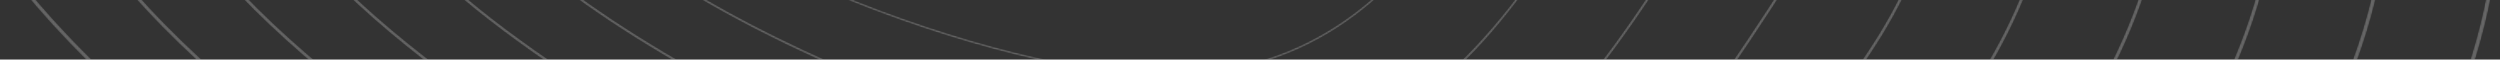<svg width="1469" height="35" viewBox="0 0 1469 35" fill="none" xmlns="http://www.w3.org/2000/svg">
<rect x="0" y="0" width="1469" height="35" fill="#333333" stroke="none"/>
<mask id="mask0_2395_5395" style="mask-type:alpha" maskUnits="userSpaceOnUse" x="-163" y="-510" width="1632" height="1047">
<path d="M57.047 156.485C38.888 142.348 21.695 128.295 5.567 114.394C-83.001 38.057 -137.133 -31.03 -155.327 -90.948C-173.942 -152.25 -154.073 -202.467 -96.269 -240.201C79.223 -354.765 206.556 -411.305 290.813 -448.719C328.737 -465.559 358.691 -478.859 379.368 -491.556L380.049 -490.479L379.368 -491.556C413.766 -512.679 491.324 -515.902 581.772 -499.966C679.109 -482.817 769.858 -447.665 830.753 -403.525C914.743 -342.643 1022.18 -296.668 1097.53 -268.82C1185.29 -236.382 1281.64 -209.501 1355.27 -196.913C1402.81 -188.788 1437.35 -162.877 1455.17 -121.98C1486.03 -51.166 1462.87 55.304 1394.73 155.882C1362.44 203.555 1329.04 252.85 1294 298.233C1255.26 348.408 1218.59 388.238 1181.91 419.999C1138.11 457.927 1093.15 485.662 1044.45 504.791C990.08 526.151 932.287 536.401 867.771 536.125C757.58 535.655 524.371 445.82 300.651 317.662C209.136 265.237 126.109 210.254 57.047 156.485ZM1416.47 -168.425C1399.68 -181.498 1378.96 -190.288 1354.83 -194.413C1281.05 -207.026 1184.52 -233.953 1096.62 -266.444C1021.13 -294.348 913.453 -340.427 829.225 -401.481C768.637 -445.398 678.279 -480.385 581.318 -497.467C491.472 -513.297 414.611 -510.206 380.731 -489.402C359.908 -476.615 329.884 -463.284 291.873 -446.405C207.691 -409.024 80.474 -352.535 -94.844 -238.085C-151.592 -201.041 -171.109 -151.781 -152.859 -91.674C-134.805 -32.221 -80.932 36.468 7.265 112.485C84.609 179.148 186.51 249.339 301.948 315.469C525.316 443.426 757.997 533.119 867.783 533.587C931.963 533.861 989.438 523.67 1043.49 502.434C1091.91 483.414 1136.63 455.825 1180.21 418.092C1261.96 347.303 1328.37 249.274 1392.59 154.473C1460.25 54.601 1483.32 -50.945 1452.8 -120.98C1444.38 -140.314 1432.13 -156.233 1416.47 -168.425Z" fill="url(#paint0_linear_2395_5395)"/>
</mask>
<g mask="url(#mask0_2395_5395)">
<path d="M57.047 156.485C38.888 142.348 21.695 128.295 5.567 114.394C-83.001 38.057 -137.133 -31.03 -155.327 -90.948C-173.942 -152.25 -154.073 -202.467 -96.269 -240.201C79.223 -354.765 206.556 -411.305 290.813 -448.719C328.737 -465.559 358.691 -478.859 379.368 -491.556L380.049 -490.479L379.368 -491.556C413.766 -512.679 491.324 -515.902 581.772 -499.966C679.109 -482.817 769.858 -447.665 830.753 -403.525C914.743 -342.643 1022.18 -296.668 1097.53 -268.82C1185.29 -236.382 1281.64 -209.501 1355.27 -196.913C1402.81 -188.788 1437.35 -162.877 1455.17 -121.98C1486.03 -51.166 1462.87 55.304 1394.73 155.882C1362.44 203.555 1329.04 252.85 1294 298.233C1255.26 348.408 1218.59 388.238 1181.91 419.999C1138.11 457.927 1093.15 485.662 1044.45 504.791C990.08 526.151 932.287 536.401 867.771 536.125C757.58 535.655 524.371 445.82 300.651 317.662C209.136 265.237 126.109 210.254 57.047 156.485ZM1416.47 -168.425C1399.68 -181.498 1378.96 -190.288 1354.83 -194.413C1281.05 -207.026 1184.52 -233.953 1096.62 -266.444C1021.13 -294.348 913.453 -340.427 829.225 -401.481C768.637 -445.398 678.279 -480.385 581.318 -497.467C491.472 -513.297 414.611 -510.206 380.731 -489.402C359.908 -476.615 329.884 -463.284 291.873 -446.405C207.691 -409.024 80.474 -352.535 -94.844 -238.085C-151.592 -201.041 -171.109 -151.781 -152.859 -91.674C-134.805 -32.221 -80.932 36.468 7.265 112.485C84.609 179.148 186.51 249.339 301.948 315.469C525.316 443.426 757.997 533.119 867.783 533.587C931.963 533.861 989.438 523.67 1043.49 502.434C1091.91 483.414 1136.63 455.825 1180.21 418.092C1261.96 347.303 1328.37 249.274 1392.59 154.473C1460.25 54.601 1483.32 -50.945 1452.8 -120.98C1444.38 -140.314 1432.13 -156.233 1416.47 -168.425Z" fill="white" fill-opacity="0.25"/>
</g>
<mask id="mask1_2395_5395" style="mask-type:alpha" maskUnits="userSpaceOnUse" x="-101" y="-485" width="1505" height="967">
<path d="M95.204 131.725C80.844 120.545 67.163 109.427 54.216 98.409C-27.441 28.913 -77.473 -33.992 -94.488 -88.564C-111.692 -143.736 -94.332 -189.011 -42.891 -223.132C111.711 -327.319 230.918 -383.524 309.799 -420.715C346.829 -438.174 376.078 -451.964 396.903 -464.908C430.574 -485.809 503.609 -490.202 587.509 -476.372C677.345 -461.564 762.228 -429.421 820.394 -388.187C898.16 -332.391 996.723 -289.568 1065.71 -263.467C1146.76 -232.805 1232.45 -207.816 1300.81 -194.91C1343.94 -186.757 1375.24 -162.464 1391.32 -124.659C1419.24 -59.029 1397.9 38.912 1335.63 130.944L1335.63 130.943C1276.96 217.829 1216.29 307.677 1139.62 373.897C1099.24 408.777 1057.77 434.336 1012.87 452.036C962.769 471.78 909.558 481.37 850.197 481.354C748.285 481.657 532.835 400.289 326.265 283.483C239.104 234.198 160.22 182.344 95.204 131.725ZM1354.83 -168.924C1339.87 -180.57 1321.57 -188.558 1300.35 -192.57C1231.86 -205.502 1146.02 -230.532 1064.85 -261.243C995.718 -287.395 896.947 -330.313 818.973 -386.258C761.104 -427.281 676.59 -459.272 587.109 -474.023C503.772 -487.76 431.384 -483.496 398.195 -462.894C377.252 -449.876 347.947 -436.059 310.846 -418.567C232.031 -381.406 112.926 -325.25 -41.531 -221.16C-91.99 -187.69 -109.027 -143.316 -92.174 -89.264C-75.293 -35.128 -25.508 27.408 55.801 96.606C127.248 157.416 221.192 221.321 327.469 281.416C533.708 398.034 748.659 479.272 850.192 478.971C909.244 478.986 962.159 469.451 1011.97 449.823C1056.61 432.226 1097.85 406.805 1138.02 372.105C1214.45 306.092 1275.03 216.381 1333.61 129.623V129.622C1395.44 38.246 1416.7 -58.837 1389.09 -123.738C1381.24 -142.189 1369.68 -157.361 1354.83 -168.924Z" fill="url(#paint1_linear_2395_5395)"/>
</mask>
<g mask="url(#mask1_2395_5395)">
<path d="M95.204 131.725C80.843 120.545 67.163 109.427 54.216 98.409C-27.441 28.913 -77.473 -33.992 -94.488 -88.564C-111.692 -143.736 -94.332 -189.011 -42.891 -223.132C111.711 -327.319 230.918 -383.524 309.799 -420.715C346.829 -438.174 376.077 -451.964 396.903 -464.908C430.574 -485.809 503.609 -490.202 587.509 -476.372C677.345 -461.564 762.228 -429.421 820.394 -388.187C898.16 -332.391 996.723 -289.568 1065.71 -263.467C1146.76 -232.805 1232.45 -207.816 1300.81 -194.91C1343.94 -186.757 1375.24 -162.464 1391.32 -124.659C1419.24 -59.029 1397.9 38.912 1335.63 130.944L1335.63 130.943C1276.96 217.829 1216.29 307.677 1139.62 373.897C1099.24 408.777 1057.77 434.336 1012.87 452.036C962.769 471.78 909.558 481.37 850.197 481.354C748.285 481.657 532.835 400.289 326.265 283.483C239.104 234.198 160.22 182.344 95.204 131.725ZM1354.83 -168.924C1339.87 -180.57 1321.57 -188.558 1300.35 -192.57C1231.86 -205.502 1146.02 -230.532 1064.85 -261.243C995.718 -287.395 896.947 -330.313 818.973 -386.258C761.104 -427.281 676.59 -459.272 587.109 -474.023C503.772 -487.76 431.384 -483.496 398.195 -462.894C377.251 -449.876 347.946 -436.059 310.846 -418.567C232.031 -381.406 112.926 -325.25 -41.531 -221.16C-91.991 -187.69 -109.027 -143.316 -92.174 -89.264C-75.293 -35.128 -25.508 27.408 55.8 96.606C127.247 157.416 221.192 221.321 327.469 281.416C533.708 398.034 748.659 479.272 850.192 478.971C909.244 478.986 962.159 469.451 1011.97 449.823C1056.61 432.226 1097.85 406.805 1138.02 372.105C1214.45 306.092 1275.03 216.381 1333.61 129.623V129.622C1395.44 38.246 1416.7 -58.837 1389.09 -123.738C1381.24 -142.189 1369.68 -157.361 1354.83 -168.924Z" fill="white" fill-opacity="0.25"/>
</g>
<mask id="mask2_2395_5395" style="mask-type:alpha" maskUnits="userSpaceOnUse" x="-40" y="-459" width="1379" height="886">
<path d="M133.417 107.125C122.78 98.844 112.578 90.612 102.815 82.429C28.067 19.774 -17.863 -36.953 -33.699 -86.177C-49.476 -135.221 -34.613 -175.556 10.479 -206.062C145.188 -300.54 252.171 -354.217 330.287 -393.409C365.737 -411.196 393.736 -425.244 414.434 -438.263C447.889 -459.261 514.731 -464.688 593.237 -452.781C675.59 -440.29 754.606 -411.156 810.027 -372.851C939.691 -280.94 1141.99 -214.884 1246.33 -192.908C1285.07 -184.728 1313.13 -162.048 1327.48 -127.316C1352.44 -66.87 1332.91 22.534 1276.51 106.008C1225.95 181.181 1168.64 266.387 1097.32 327.797C1060.36 359.628 1022.39 383.012 981.272 399.281C935.448 417.411 886.821 426.342 832.611 426.585C785.627 427.12 713.708 409.873 624.636 376.709C539.072 344.85 442.191 299.606 351.836 249.308C269.049 203.223 194.319 154.539 133.417 107.125ZM1293.16 -169.484C1280.05 -179.692 1264.17 -186.861 1245.86 -190.727C1141.33 -212.744 938.651 -278.93 808.714 -371.033C753.581 -409.14 674.912 -438.135 592.891 -450.576C514.914 -462.404 448.656 -457.098 415.65 -436.383C394.863 -423.306 366.819 -409.235 331.315 -391.422C253.262 -352.26 146.365 -298.626 11.776 -204.236C-32.413 -174.341 -46.981 -134.849 -31.54 -86.851C-15.835 -38.031 29.862 18.35 104.282 80.73C169.84 135.676 255.827 193.302 352.949 247.365C443.206 297.609 539.977 342.802 625.436 374.621C714.247 407.688 785.88 424.885 832.592 424.353C886.518 424.11 934.872 415.232 980.426 397.21C1021.31 381.036 1059.06 357.781 1095.83 326.116C1166.92 264.904 1224.14 179.83 1274.62 104.773L1274.62 104.772C1330.62 21.904 1350.06 -66.706 1325.38 -126.476C1318.1 -144.084 1307.23 -158.533 1293.16 -169.484Z" fill="url(#paint2_linear_2395_5395)"/>
</mask>
<g mask="url(#mask2_2395_5395)">
<path d="M133.419 107.125C122.782 98.844 112.58 90.612 102.817 82.429C28.069 19.774 -17.861 -36.953 -33.697 -86.177C-49.474 -135.221 -34.611 -175.556 10.481 -206.062C145.19 -300.54 252.173 -354.217 330.289 -393.409C365.739 -411.196 393.738 -425.244 414.435 -438.263C447.891 -459.261 514.733 -464.688 593.239 -452.781C675.592 -440.29 754.608 -411.156 810.029 -372.851C939.693 -280.94 1141.99 -214.884 1246.33 -192.908C1285.07 -184.728 1313.13 -162.048 1327.48 -127.316C1352.44 -66.87 1332.91 22.534 1276.51 106.008C1225.95 181.181 1168.64 266.387 1097.33 327.797C1060.36 359.628 1022.4 383.012 981.274 399.281C935.45 417.411 886.823 426.342 832.613 426.585C785.629 427.12 713.71 409.873 624.638 376.709C539.074 344.85 442.193 299.606 351.838 249.308C269.051 203.223 194.321 154.539 133.419 107.125ZM1293.16 -169.484C1280.05 -179.692 1264.18 -186.861 1245.86 -190.727C1141.33 -212.744 938.653 -278.93 808.716 -371.033C753.583 -409.14 674.914 -438.135 592.893 -450.576C514.916 -462.404 448.658 -457.098 415.652 -436.383C394.864 -423.306 366.821 -409.235 331.317 -391.422C253.264 -352.26 146.367 -298.626 11.778 -204.236C-32.411 -174.341 -46.979 -134.849 -31.538 -86.851C-15.833 -38.031 29.864 18.35 104.284 80.73C169.842 135.676 255.829 193.302 352.951 247.365C443.208 297.609 539.979 342.802 625.438 374.621C714.249 407.688 785.882 424.885 832.594 424.353C886.52 424.11 934.874 415.232 980.428 397.21C1021.31 381.036 1059.06 357.781 1095.83 326.116C1166.92 264.904 1224.14 179.83 1274.62 104.773L1274.63 104.772C1330.62 21.904 1350.06 -66.706 1325.38 -126.476C1318.11 -144.084 1307.23 -158.533 1293.16 -169.484Z" fill="white" fill-opacity="0.25"/>
</g>
<mask id="mask3_2395_5395" style="mask-type:alpha" maskUnits="userSpaceOnUse" x="21" y="-434" width="1252" height="806">
<path d="M171.716 82.727C164.716 77.278 157.935 71.855 151.368 66.451C83.526 10.638 41.699 -39.909 27.045 -83.786C12.712 -126.707 25.096 -162.105 63.858 -188.994C179.89 -274.677 280.051 -328.28 353.186 -367.418C384.699 -384.283 411.915 -398.849 431.974 -411.619C464.724 -432.406 527.155 -438.974 598.976 -429.189C673.869 -418.986 747.019 -392.862 799.669 -357.515C851.328 -321.427 921.317 -285.208 1002.09 -252.762C1066.92 -226.719 1136.09 -204.172 1191.87 -190.904C1226.23 -182.705 1251.06 -161.626 1263.66 -129.947C1285.64 -74.684 1267.92 6.173 1217.41 81.068C1164.65 159.882 1116.01 229.381 1055.04 281.693C1021.49 310.478 987.028 331.684 949.689 346.523C908.14 363.036 864.094 371.309 815.039 371.812C771.937 372.732 706.284 357.697 625.19 328.33C547.611 300.234 459.602 260.035 377.376 215.137C298.967 172.323 228.423 126.877 171.716 82.727ZM1231.49 -170.128C1220.24 -178.884 1206.79 -185.206 1191.37 -188.887C1135.5 -202.178 1066.21 -224.759 1001.29 -250.839C920.373 -283.344 850.238 -319.642 798.464 -355.81C746.089 -390.972 673.267 -416.972 598.685 -427.132C527.349 -436.851 465.454 -430.399 433.116 -409.874C412.991 -397.062 385.742 -382.479 354.191 -365.594C281.114 -326.485 181.03 -272.924 65.097 -187.315C27.158 -160.995 15.038 -126.387 29.047 -84.435C43.576 -40.933 85.184 9.296 152.718 64.856C212.394 113.943 290.426 165.284 378.396 213.32C460.53 258.169 548.434 298.321 625.917 326.38C706.764 355.659 772.15 370.651 815.003 369.735C863.803 369.234 907.596 361.012 948.898 344.598C986.016 329.845 1020.28 308.757 1053.65 280.127C1114.42 227.987 1162.97 158.61 1215.65 79.922L1215.65 79.92C1265.79 5.579 1283.43 -74.547 1261.69 -129.19C1255.01 -146.002 1244.8 -159.767 1231.49 -170.128Z" fill="url(#paint3_linear_2395_5395)"/>
</mask>
<g mask="url(#mask3_2395_5395)">
<path d="M171.716 82.727C164.716 77.278 157.935 71.855 151.368 66.451C83.526 10.638 41.699 -39.909 27.045 -83.786C12.712 -126.707 25.096 -162.105 63.858 -188.994C179.89 -274.677 280.051 -328.28 353.186 -367.418C384.699 -384.283 411.915 -398.849 431.974 -411.619C464.724 -432.406 527.155 -438.974 598.976 -429.189C673.869 -418.986 747.019 -392.862 799.669 -357.515C851.328 -321.427 921.317 -285.208 1002.09 -252.762C1066.92 -226.719 1136.09 -204.172 1191.87 -190.904C1226.23 -182.705 1251.06 -161.626 1263.66 -129.947C1285.64 -74.684 1267.92 6.173 1217.41 81.068C1164.65 159.882 1116.01 229.381 1055.04 281.693C1021.49 310.478 987.028 331.684 949.689 346.523C908.14 363.036 864.094 371.309 815.039 371.812C771.937 372.732 706.284 357.697 625.19 328.33C547.611 300.234 459.602 260.035 377.376 215.137C298.967 172.323 228.423 126.877 171.716 82.727ZM1231.49 -170.128C1220.24 -178.884 1206.79 -185.206 1191.37 -188.887C1135.5 -202.178 1066.21 -224.759 1001.29 -250.839C920.373 -283.344 850.238 -319.642 798.464 -355.81C746.089 -390.972 673.267 -416.972 598.685 -427.132C527.349 -436.851 465.454 -430.399 433.116 -409.874C412.991 -397.062 385.742 -382.479 354.191 -365.594C281.114 -326.485 181.03 -272.924 65.097 -187.315C27.158 -160.995 15.038 -126.387 29.047 -84.435C43.576 -40.933 85.184 9.296 152.718 64.856C212.394 113.943 290.426 165.284 378.396 213.32C460.53 258.169 548.434 298.321 625.917 326.38C706.764 355.659 772.15 370.651 815.003 369.735C863.803 369.234 907.596 361.012 948.898 344.598C986.016 329.845 1020.28 308.757 1053.65 280.127C1114.42 227.987 1162.97 158.61 1215.65 79.922L1215.65 79.92C1265.79 5.579 1283.43 -74.547 1261.69 -129.19C1255.01 -146.002 1244.8 -159.767 1231.49 -170.128Z" fill="white" fill-opacity="0.25"/>
</g>
<mask id="mask4_2395_5395" style="mask-type:alpha" maskUnits="userSpaceOnUse" x="82" y="-409" width="1126" height="727">
<path d="M210.101 58.604C206.618 55.893 203.198 53.188 199.841 50.489C138.904 1.517 101.176 -42.848 87.706 -81.377C74.836 -118.186 84.769 -148.65 117.228 -171.922C215.989 -250.085 310.72 -304.262 379.891 -343.821C407.32 -359.508 431.008 -373.055 449.507 -384.975C482.054 -405.868 538.622 -413.384 604.707 -405.597C672.176 -397.646 739.46 -374.53 789.306 -342.176C886.198 -275.684 1037.66 -216.115 1137.4 -188.899C1167.41 -180.675 1189.01 -161.183 1199.86 -132.529C1218.83 -82.451 1202.91 -10.158 1158.3 56.133L1158.3 56.128C1113.49 123.463 1068.63 187.857 1012.74 235.592C982.613 261.328 951.655 280.357 918.1 293.768C880.825 308.665 841.363 316.278 797.459 317.042C758.227 318.349 698.833 305.527 625.709 279.962C556.101 255.625 476.955 220.472 402.853 180.981C328.843 141.538 262.506 99.403 210.101 58.604ZM1169.79 -170.889C1160.43 -178.174 1149.4 -183.613 1136.88 -187.046C1036.99 -214.304 885.268 -273.978 788.21 -340.586C738.629 -372.766 671.652 -395.771 604.474 -403.688C538.839 -411.422 482.744 -404.014 450.575 -383.363C432.033 -371.419 408.325 -357.86 380.872 -342.159C311.756 -302.63 217.098 -248.495 118.415 -170.396C86.692 -147.65 76.994 -117.92 89.552 -82.002C102.903 -43.818 140.424 0.258 201.074 49C254.873 92.213 324.959 137.283 403.782 179.29C477.798 218.736 556.845 253.845 626.362 278.149C699.257 303.635 758.404 316.419 797.407 315.121C841.083 314.36 880.316 306.794 917.364 291.988C950.716 278.658 981.497 259.736 1011.46 234.14C1067.16 186.567 1111.93 122.293 1156.66 55.075L1156.67 55.071C1200.94 -10.717 1216.79 -82.343 1198.03 -131.857C1191.94 -147.948 1182.38 -161.089 1169.79 -170.889Z" fill="url(#paint4_linear_2395_5395)"/>
</mask>
<g mask="url(#mask4_2395_5395)">
<path d="M210.101 58.604C206.618 55.893 203.198 53.188 199.841 50.489C138.904 1.517 101.176 -42.848 87.706 -81.377C74.836 -118.186 84.769 -148.65 117.228 -171.922C215.989 -250.085 310.72 -304.262 379.891 -343.821C407.32 -359.508 431.008 -373.055 449.507 -384.975C482.054 -405.868 538.622 -413.384 604.707 -405.597C672.176 -397.646 739.46 -374.53 789.306 -342.176C886.198 -275.684 1037.66 -216.115 1137.4 -188.899C1167.41 -180.675 1189.01 -161.183 1199.86 -132.529C1218.83 -82.451 1202.91 -10.158 1158.3 56.133L1158.3 56.128C1113.49 123.463 1068.63 187.857 1012.74 235.592C982.613 261.328 951.655 280.357 918.1 293.768C880.825 308.665 841.363 316.278 797.459 317.042C758.227 318.349 698.833 305.527 625.709 279.962C556.101 255.625 476.955 220.472 402.853 180.981C328.843 141.538 262.506 99.403 210.101 58.604ZM1169.79 -170.889C1160.43 -178.174 1149.4 -183.613 1136.88 -187.046C1036.99 -214.304 885.268 -273.978 788.21 -340.586C738.629 -372.766 671.652 -395.771 604.474 -403.688C538.839 -411.422 482.744 -404.014 450.575 -383.363C432.033 -371.419 408.325 -357.86 380.872 -342.159C311.756 -302.63 217.098 -248.495 118.415 -170.396C86.692 -147.65 76.994 -117.92 89.552 -82.002C102.903 -43.818 140.424 0.258 201.074 49C254.873 92.213 324.959 137.283 403.782 179.29C477.798 218.736 556.845 253.845 626.362 278.149C699.257 303.635 758.404 316.419 797.407 315.121C841.083 314.36 880.316 306.794 917.364 291.988C950.716 278.658 981.497 259.736 1011.46 234.14C1067.16 186.567 1111.93 122.293 1156.66 55.075L1156.67 55.071C1200.94 -10.717 1216.79 -82.343 1198.03 -131.857C1191.94 -147.948 1182.38 -161.089 1169.79 -170.889Z" fill="white" fill-opacity="0.25"/>
</g>
<mask id="mask5_2395_5395" style="mask-type:alpha" maskUnits="userSpaceOnUse" x="143" y="-384" width="1000" height="647">
<path d="M248.602 34.854C248.473 34.754 248.347 34.656 248.217 34.554C194.18 -7.574 160.549 -45.759 148.257 -78.937C136.877 -109.652 144.394 -135.193 170.597 -154.849C253.469 -227.224 345.427 -283.405 412.571 -324.425C433.596 -337.269 451.755 -348.363 467.043 -358.329C498.93 -379.037 551.196 -387.665 610.436 -382.003C670.529 -376.26 731.947 -356.153 778.942 -326.838C821.145 -298.515 874.806 -269.995 938.46 -242.051C986.344 -221.032 1039 -200.926 1082.94 -186.89C1108.62 -178.64 1127 -160.712 1136.1 -135.042C1152.01 -90.151 1137.87 -26.451 1099.18 31.196C1061.91 87.631 1021.25 146.346 970.452 189.491C943.74 212.178 916.283 229.031 886.511 241.013C853.512 254.294 818.633 261.247 779.88 262.272C709.777 265.63 568.464 219.244 428.26 146.845C358.671 110.91 296.558 72.191 248.602 34.854ZM1108.06 -171.823C1100.63 -177.612 1092.03 -182.108 1082.38 -185.21C1038.39 -199.263 985.669 -219.393 937.729 -240.437C873.977 -268.423 820.221 -296.996 777.956 -325.361C731.216 -354.517 670.085 -374.527 610.263 -380.243C551.424 -385.867 499.583 -377.342 468.032 -356.853C452.724 -346.873 434.554 -335.774 413.517 -322.921C346.428 -281.934 254.548 -225.801 171.737 -153.483C146.181 -134.31 138.865 -109.447 149.944 -79.544C162.12 -46.677 195.559 -8.756 249.331 33.167C249.457 33.265 249.589 33.369 249.715 33.466C297.586 70.738 359.596 109.391 429.094 145.278C569.038 217.543 709.981 263.849 779.812 260.502C818.363 259.484 853.036 252.572 885.831 239.373C915.419 227.466 942.715 210.71 969.278 188.15C1019.9 145.156 1060.47 86.558 1097.68 30.224L1097.68 30.219C1136.06 -26.978 1150.13 -90.081 1134.4 -134.46C1128.92 -149.937 1119.98 -162.541 1108.06 -171.823Z" fill="url(#paint5_linear_2395_5395)"/>
</mask>
<g mask="url(#mask5_2395_5395)">
<path d="M248.604 34.854C248.475 34.754 248.349 34.656 248.219 34.554C194.181 -7.574 160.551 -45.759 148.258 -78.937C136.879 -109.652 144.396 -135.193 170.599 -154.849C253.471 -227.224 345.429 -283.405 412.572 -324.425C433.598 -337.269 451.757 -348.363 467.044 -358.329C498.932 -379.037 551.198 -387.665 610.438 -382.003C670.531 -376.26 731.949 -356.153 778.944 -326.838C821.146 -298.515 874.808 -269.995 938.462 -242.051C986.346 -221.032 1039 -200.926 1082.94 -186.89C1108.62 -178.64 1127 -160.712 1136.1 -135.042C1152.01 -90.151 1137.87 -26.451 1099.19 31.196C1061.91 87.631 1021.26 146.346 970.454 189.491C943.742 212.178 916.285 229.031 886.513 241.013C853.514 254.294 818.635 261.247 779.882 262.272C709.779 265.63 568.466 219.244 428.262 146.845C358.673 110.91 296.56 72.191 248.604 34.854ZM1108.06 -171.823C1100.63 -177.612 1092.03 -182.108 1082.38 -185.21C1038.39 -199.263 985.67 -219.393 937.731 -240.437C873.979 -268.423 820.223 -296.996 777.958 -325.361C731.218 -354.517 670.086 -374.527 610.265 -380.243C551.426 -385.867 499.585 -377.342 468.034 -356.853C452.726 -346.873 434.556 -335.774 413.519 -322.921C346.43 -281.934 254.549 -225.801 171.739 -153.483C146.183 -134.31 138.867 -109.447 149.946 -79.544C162.122 -46.677 195.561 -8.756 249.333 33.167C249.459 33.265 249.591 33.369 249.717 33.466C297.588 70.738 359.598 109.391 429.096 145.278C569.04 217.543 709.983 263.849 779.814 260.502C818.365 259.484 853.037 252.572 885.832 239.373C915.421 227.466 942.717 210.71 969.28 188.15C1019.9 145.156 1060.47 86.558 1097.68 30.224L1097.69 30.219C1136.06 -26.978 1150.13 -90.081 1134.4 -134.46C1128.92 -149.937 1119.99 -162.541 1108.06 -171.823Z" fill="white" fill-opacity="0.25"/>
</g>
<mask id="mask6_2395_5395" style="mask-type:alpha" maskUnits="userSpaceOnUse" x="203" y="-360" width="875" height="568">
<path d="M287.048 11.487C245.369 -20.961 219.019 -50.504 208.654 -76.429C198.801 -101.073 203.941 -121.7 223.936 -137.742C291.75 -206.662 385.838 -267.61 454.538 -312.112C465.318 -319.095 475.502 -325.692 484.59 -331.685C516.325 -352.535 563.057 -362.026 616.178 -358.41C669.741 -354.764 723.869 -338.105 768.591 -311.501C798.575 -291.949 883.862 -240.51 1028.49 -184.88C1049.88 -176.595 1065.07 -160.191 1072.4 -137.437C1085.18 -97.752 1072.8 -42.693 1040.09 6.252C1009.9 52.399 973.869 104.861 928.17 143.39C879.875 184.108 825.623 205.078 762.313 207.502C730.777 209.587 683.853 201.21 626.636 183.273C572.138 166.188 512.297 141.803 453.584 112.753C392.954 82.754 338.625 50.225 296.472 18.679C293.248 16.268 290.106 13.869 287.048 11.487ZM1046.3 -173.023C1040.84 -177.274 1034.68 -180.744 1027.89 -183.376C1004.75 -192.275 958.142 -210.847 905.956 -235.239C851.174 -260.842 804.661 -286.041 767.711 -310.137C723.236 -336.593 669.37 -353.171 616.063 -356.8C563.302 -360.392 516.934 -350.995 485.501 -330.344C476.408 -324.347 466.222 -317.749 455.439 -310.763C386.79 -266.296 292.771 -205.393 225.08 -136.584L225.009 -136.52C205.602 -120.969 200.613 -100.95 210.18 -77.02C221.039 -49.861 251.219 -17.216 297.465 17.393C339.539 48.88 393.778 81.355 454.32 111.309C512.959 140.322 572.716 164.673 627.133 181.733C684.155 199.609 730.871 207.962 762.226 205.887C825.175 203.478 879.099 182.634 927.103 142.162C972.634 103.775 1008.59 51.428 1038.71 5.375L1038.72 5.368C1071.16 -43.183 1083.47 -97.716 1070.83 -136.95C1065.99 -151.986 1057.65 -164.189 1046.3 -173.023Z" fill="url(#paint6_linear_2395_5395)"/>
</mask>
<g mask="url(#mask6_2395_5395)">
<path d="M287.048 11.487C245.369 -20.961 219.019 -50.504 208.654 -76.429C198.801 -101.073 203.941 -121.7 223.936 -137.742C291.75 -206.662 385.838 -267.61 454.538 -312.112C465.318 -319.095 475.502 -325.692 484.59 -331.685C516.325 -352.535 563.057 -362.026 616.178 -358.41C669.741 -354.764 723.869 -338.105 768.591 -311.501C798.575 -291.949 883.862 -240.51 1028.49 -184.88C1049.88 -176.595 1065.07 -160.191 1072.4 -137.437C1085.18 -97.752 1072.8 -42.693 1040.09 6.252C1009.9 52.399 973.869 104.861 928.17 143.39C879.875 184.108 825.623 205.078 762.313 207.502C730.777 209.587 683.853 201.21 626.636 183.273C572.138 166.188 512.297 141.803 453.584 112.753C392.954 82.754 338.625 50.225 296.472 18.679C293.248 16.268 290.106 13.869 287.048 11.487ZM1046.3 -173.023C1040.84 -177.274 1034.68 -180.744 1027.89 -183.376C1004.75 -192.275 958.142 -210.847 905.956 -235.239C851.174 -260.842 804.661 -286.041 767.711 -310.137C723.236 -336.593 669.37 -353.171 616.063 -356.8C563.302 -360.392 516.934 -350.995 485.501 -330.344C476.408 -324.347 466.222 -317.749 455.439 -310.763C386.79 -266.296 292.771 -205.393 225.08 -136.584L225.009 -136.52C205.602 -120.969 200.613 -100.95 210.18 -77.02C221.039 -49.861 251.219 -17.216 297.465 17.393C339.539 48.88 393.778 81.355 454.32 111.309C512.959 140.322 572.716 164.673 627.133 181.733C684.155 199.609 730.871 207.962 762.226 205.887C825.175 203.478 879.099 182.634 927.103 142.162C972.634 103.775 1008.59 51.428 1038.71 5.375L1038.72 5.368C1071.16 -43.183 1083.47 -97.716 1070.83 -136.95C1065.99 -151.986 1057.65 -164.189 1046.3 -173.023Z" fill="white" fill-opacity="0.25"/>
</g>
<mask id="mask7_2395_5395" style="mask-type:alpha" maskUnits="userSpaceOnUse" x="264" y="-336" width="749" height="490">
<path d="M326.411 -10.486C296.818 -33.526 277.055 -55.179 268.785 -73.765C260.483 -92.424 263.34 -108.193 277.276 -120.637C329.101 -189.587 450.343 -270.489 502.124 -305.041C566.902 -348.11 672.214 -344.457 758.224 -296.16C824.19 -254.768 908.591 -214.271 959.018 -190.075C964.372 -187.505 969.396 -185.095 974.032 -182.86C991.208 -174.52 1003.21 -159.564 1008.74 -139.615C1018.29 -105.178 1007.65 -58.838 980.976 -18.684C954.389 22.511 924.465 65.075 885.875 97.289C844.693 131.667 798.526 149.802 744.736 152.73C690.259 157.611 585.858 128.575 478.785 78.754C427.301 54.799 380.882 28.582 344.547 2.937C338.148 -1.58 332.096 -6.061 326.411 -10.486ZM984.467 -174.663C981.066 -177.31 977.365 -179.612 973.378 -181.549C968.744 -183.783 963.723 -186.192 958.368 -188.761C907.913 -212.972 823.465 -253.492 757.458 -294.911C671.951 -342.924 567.282 -346.6 502.956 -303.831C451.223 -269.312 330.073 -188.473 278.424 -119.711L278.38 -119.653L278.325 -119.603C264.868 -107.619 262.114 -92.395 270.143 -74.353C279.895 -52.438 305.924 -26.12 345.41 1.748C381.674 27.342 428.013 53.514 479.418 77.432C586.27 127.149 690.37 156.133 744.627 151.272C864.086 144.769 926.269 63.357 979.726 -19.473L979.731 -19.482C1006.18 -59.299 1016.75 -105.185 1007.31 -139.233C1003.18 -154.123 995.377 -166.168 984.467 -174.663Z" fill="url(#paint7_linear_2395_5395)"/>
</mask>
<g mask="url(#mask7_2395_5395)">
<path d="M326.411 -10.486C296.818 -33.526 277.055 -55.179 268.785 -73.765C260.483 -92.424 263.34 -108.193 277.276 -120.637C329.101 -189.587 450.343 -270.489 502.125 -305.041C566.902 -348.11 672.214 -344.457 758.225 -296.16C824.191 -254.768 908.591 -214.271 959.018 -190.075C964.372 -187.505 969.396 -185.095 974.032 -182.86C991.208 -174.52 1003.21 -159.564 1008.74 -139.615C1018.29 -105.178 1007.65 -58.838 980.976 -18.684C954.389 22.511 924.465 65.075 885.876 97.289C844.693 131.667 798.526 149.802 744.736 152.73C690.26 157.611 585.858 128.575 478.785 78.754C427.302 54.799 380.882 28.582 344.547 2.937C338.149 -1.58 332.096 -6.061 326.411 -10.486ZM984.467 -174.663C981.066 -177.31 977.366 -179.612 973.378 -181.549C968.744 -183.783 963.723 -186.192 958.368 -188.761C907.913 -212.972 823.465 -253.492 757.458 -294.911C671.951 -342.924 567.283 -346.6 502.956 -303.831C451.223 -269.312 330.073 -188.473 278.425 -119.711L278.38 -119.653L278.325 -119.603C264.868 -107.619 262.115 -92.395 270.144 -74.353C279.896 -52.438 305.924 -26.12 345.411 1.748C381.674 27.342 428.014 53.514 479.419 77.432C586.27 127.149 690.37 156.133 744.628 151.272C864.086 144.769 926.27 63.357 979.726 -19.473L979.732 -19.482C1006.19 -59.299 1016.75 -105.185 1007.31 -139.233C1003.18 -154.123 995.377 -166.168 984.467 -174.663Z" fill="white" fill-opacity="0.25"/>
</g>
<mask id="mask8_2395_5395" style="mask-type:alpha" maskUnits="userSpaceOnUse" x="323" y="-312" width="625" height="411">
<path d="M365.68 -31.284C347.589 -45.367 334.788 -58.781 328.51 -70.711C321.749 -83.559 322.447 -94.589 330.586 -103.494C339.458 -126.328 365.6 -156.698 408.29 -193.766C439.388 -220.769 479.979 -251.617 519.657 -278.399C583.389 -321.285 668.697 -322.19 747.857 -280.822C774.522 -264.974 802.661 -248.96 829.876 -233.473C865.072 -213.444 898.315 -194.527 919.585 -180.83C937.441 -169.242 947.212 -148.17 947.109 -121.511C947.012 -96.243 937.811 -67.856 921.862 -43.627C886.302 12.565 861.346 36.56 843.578 51.185C809.529 79.21 771.448 94.509 727.158 97.955C680.232 103.626 594.682 83.327 503.923 44.977C445.946 20.481 397.59 -6.441 365.68 -31.284ZM922.564 -177.097C921.371 -178.027 920.135 -178.905 918.857 -179.737C897.62 -193.412 864.392 -212.321 829.213 -232.34C801.993 -247.83 773.847 -263.847 747.204 -279.685C668.518 -320.804 583.724 -319.925 520.408 -277.32C480.774 -250.567 440.229 -219.756 409.17 -192.786C366.573 -155.798 340.536 -125.561 331.783 -102.913L331.739 -102.798L331.655 -102.707C323.848 -94.233 323.186 -83.669 329.689 -71.312C346.906 -38.596 413.868 5.503 504.446 43.777C595.003 82.041 680.29 102.304 727.025 96.657C771.06 93.231 808.897 78.03 842.727 50.184C876.41 22.46 902.111 -14.884 920.739 -44.321L920.746 -44.331C936.561 -68.355 945.687 -96.488 945.783 -121.516C945.875 -145.798 937.667 -165.338 922.564 -177.097Z" fill="url(#paint8_linear_2395_5395)"/>
</mask>
<g mask="url(#mask8_2395_5395)">
<path d="M365.682 -31.284C347.591 -45.367 334.79 -58.781 328.512 -70.711C321.751 -83.559 322.449 -94.589 330.588 -103.494C339.46 -126.328 365.602 -156.698 408.292 -193.766C439.39 -220.769 479.981 -251.617 519.659 -278.399C583.391 -321.285 668.699 -322.19 747.859 -280.822C774.523 -264.974 802.663 -248.96 829.878 -233.473C865.074 -213.444 898.317 -194.527 919.587 -180.83C937.443 -169.242 947.214 -148.17 947.111 -121.511C947.014 -96.243 937.813 -67.856 921.864 -43.627C886.304 12.565 861.348 36.56 843.58 51.185C809.53 79.21 771.45 94.509 727.16 97.955C680.234 103.626 594.684 83.327 503.925 44.977C445.948 20.481 397.592 -6.441 365.682 -31.284ZM922.566 -177.097C921.373 -178.027 920.137 -178.905 918.859 -179.737C897.622 -193.412 864.394 -212.321 829.215 -232.34C801.995 -247.83 773.849 -263.847 747.206 -279.685C668.52 -320.804 583.726 -319.925 520.41 -277.32C480.776 -250.567 440.231 -219.756 409.172 -192.786C366.574 -155.798 340.538 -125.561 331.785 -102.913L331.741 -102.798L331.657 -102.707C323.85 -94.233 323.188 -83.669 329.691 -71.312C346.908 -38.596 413.87 5.503 504.448 43.777C595.005 82.041 680.292 102.304 727.027 96.657C771.061 93.231 808.899 78.03 842.729 50.184C876.412 22.46 902.113 -14.884 920.741 -44.321L920.748 -44.331C936.563 -68.355 945.689 -96.488 945.785 -121.516C945.876 -145.798 937.669 -165.338 922.566 -177.097Z" fill="white" fill-opacity="0.25"/>
</g>
<mask id="mask9_2395_5395" style="mask-type:alpha" maskUnits="userSpaceOnUse" x="382" y="-289" width="501" height="334">
<path d="M404.9 -49.715C397.42 -55.54 391.641 -61.126 387.847 -66.32C382.298 -73.916 380.965 -80.609 383.882 -86.217C378.587 -107.042 407.495 -141.243 432.73 -166.311C461.184 -194.575 500.237 -226.516 537.2 -251.754C569.036 -273.441 600.488 -285.174 633.354 -287.622C666.918 -290.123 700.984 -282.879 737.499 -265.479C790.612 -236.396 840.711 -202.367 865.154 -178.769C877.009 -167.217 883.006 -149.072 882.044 -127.674C881.145 -107.656 874.115 -86.111 862.756 -68.564C833.829 -21.394 790.277 33.934 709.59 43.187C670.519 49.616 603.28 37.929 529.753 11.922C476.025 -7.084 430.511 -29.778 404.9 -49.715ZM842.006 -196.996C815.155 -217.901 776.91 -242.581 736.959 -264.457C700.666 -281.752 666.795 -288.958 633.443 -286.473C600.79 -284.04 569.527 -272.373 537.867 -250.807C468.781 -203.635 375.7 -121.407 385.073 -86.293L385.131 -86.074L385.023 -85.875C382.196 -80.646 383.466 -74.294 388.798 -66.993C405.451 -44.197 460.934 -13.647 530.152 10.834C603.498 36.779 670.517 48.445 709.428 42.043C789.643 32.843 832.971 -22.223 861.758 -69.167L861.766 -69.179C873.02 -86.563 879.985 -107.903 880.876 -127.727C881.822 -148.795 875.947 -166.63 864.334 -177.949C858.332 -183.741 850.776 -190.168 842.006 -196.996Z" fill="url(#paint9_linear_2395_5395)"/>
</mask>
<g mask="url(#mask9_2395_5395)">
<path d="M404.903 -49.715C397.422 -55.54 391.643 -61.126 387.849 -66.32C382.3 -73.916 380.967 -80.609 383.884 -86.217C378.59 -107.042 407.497 -141.243 432.732 -166.311C461.186 -194.575 500.24 -226.516 537.202 -251.754C569.038 -273.441 600.491 -285.174 633.356 -287.622C666.92 -290.123 700.986 -282.879 737.501 -265.479C790.614 -236.396 840.714 -202.367 865.156 -178.769C877.011 -167.217 883.008 -149.072 882.046 -127.674C881.147 -107.656 874.117 -86.111 862.758 -68.564C833.831 -21.394 790.28 33.934 709.592 43.187C670.521 49.616 603.282 37.929 529.756 11.922C476.027 -7.084 430.514 -29.778 404.903 -49.715ZM842.008 -196.996C815.157 -217.901 776.913 -242.581 736.962 -264.457C700.668 -281.752 666.797 -288.958 633.445 -286.473C600.792 -284.04 569.529 -272.373 537.869 -250.807C468.783 -203.635 375.702 -121.407 385.075 -86.293L385.133 -86.074L385.025 -85.875C382.198 -80.646 383.468 -74.294 388.8 -66.993C405.453 -44.197 460.936 -13.647 530.154 10.834C603.501 36.779 670.519 48.445 709.43 42.043C789.646 32.843 832.973 -22.223 861.76 -69.167L861.768 -69.179C873.022 -86.563 879.987 -107.903 880.878 -127.727C881.824 -148.795 875.949 -166.63 864.336 -177.949C858.334 -183.741 850.778 -190.168 842.008 -196.996Z" fill="white" fill-opacity="0.25"/>
</g>
<mask id="mask10_2395_5395" style="mask-type:alpha" maskUnits="userSpaceOnUse" x="427" y="-266" width="391" height="259">
<path d="M443.879 -61.768C440.654 -64.279 438.463 -66.643 437.457 -68.794C431.457 -72.219 428.257 -77.364 427.942 -84.081C427.019 -103.734 450.534 -132.654 470.424 -153.453C494.089 -178.202 525.613 -204.991 554.747 -225.112C587.723 -247.856 613.733 -259.857 639.084 -264.022C666.129 -268.465 694.11 -264.054 727.145 -250.138C763.669 -232.749 796.465 -203.914 810.725 -176.664C823.425 -152.142 817.105 -115.128 803.658 -93.507C777.207 -47.788 739.652 -20.226 692.039 -11.589C673.498 -7.324 649.373 -6.6 620.363 -9.44C595.245 -11.901 567.163 -17.029 539.153 -24.27C495.301 -35.609 458.689 -50.239 443.879 -61.768ZM438.25 -69.498L438.317 -69.346C439.246 -67.256 441.365 -64.952 444.509 -62.504C477.103 -37.122 620.039 3.945 691.831 -12.567C739.164 -21.153 776.484 -48.553 802.78 -94.009L802.788 -94.024C816.092 -115.409 822.36 -151.998 809.821 -176.208C795.657 -203.274 763.04 -231.939 726.724 -249.228C693.897 -263.056 666.095 -267.446 639.251 -263.036C614.057 -258.896 588.175 -246.948 555.33 -224.294C526.249 -204.21 494.783 -177.471 471.162 -152.768C451.407 -132.11 428.05 -103.431 428.956 -84.127C429.256 -77.722 432.336 -72.825 438.104 -69.579L438.25 -69.498Z" fill="url(#paint10_linear_2395_5395)"/>
</mask>
<g mask="url(#mask10_2395_5395)">
</g>
<defs>
<linearGradient id="paint0_linear_2395_5395" x1="653.261" y1="-510" x2="653.261" y2="536.13" gradientUnits="userSpaceOnUse">
<stop stop-color="white"/>
<stop offset="0.044" stop-color="#B4B4B4"/>
<stop offset="0.151"/>
<stop offset="0.171" stop-color="#171717"/>
<stop offset="0.386" stop-color="white"/>
<stop offset="0.633" stop-color="#E6E6E6"/>
<stop offset="0.857" stop-color="#1A1A1A"/>
<stop offset="0.999"/>
</linearGradient>
<linearGradient id="paint1_linear_2395_5395" x1="651.234" y1="-484.342" x2="651.234" y2="481.355" gradientUnits="userSpaceOnUse">
<stop stop-color="white"/>
<stop offset="0.044" stop-color="#B4B4B4"/>
<stop offset="0.151"/>
<stop offset="0.171" stop-color="#171717"/>
<stop offset="0.386" stop-color="white"/>
<stop offset="0.633" stop-color="#E6E6E6"/>
<stop offset="0.857" stop-color="#1A1A1A"/>
<stop offset="0.999"/>
</linearGradient>
<linearGradient id="paint2_linear_2395_5395" x1="649.178" y1="-458.99" x2="649.178" y2="426.596" gradientUnits="userSpaceOnUse">
<stop stop-color="white"/>
<stop offset="0.044" stop-color="#B4B4B4"/>
<stop offset="0.151"/>
<stop offset="0.171" stop-color="#171717"/>
<stop offset="0.386" stop-color="white"/>
<stop offset="0.633" stop-color="#E6E6E6"/>
<stop offset="0.857" stop-color="#1A1A1A"/>
<stop offset="0.999"/>
</linearGradient>
<linearGradient id="paint3_linear_2395_5395" x1="647.106" y1="-433.639" x2="647.106" y2="371.853" gradientUnits="userSpaceOnUse">
<stop stop-color="white"/>
<stop offset="0.044" stop-color="#B4B4B4"/>
<stop offset="0.151"/>
<stop offset="0.171" stop-color="#171717"/>
<stop offset="0.386" stop-color="white"/>
<stop offset="0.633" stop-color="#E6E6E6"/>
<stop offset="0.857" stop-color="#1A1A1A"/>
<stop offset="0.999"/>
</linearGradient>
<linearGradient id="paint4_linear_2395_5395" x1="644.989" y1="-408.601" x2="644.989" y2="317.133" gradientUnits="userSpaceOnUse">
<stop stop-color="white"/>
<stop offset="0.044" stop-color="#B4B4B4"/>
<stop offset="0.151"/>
<stop offset="0.171" stop-color="#171717"/>
<stop offset="0.386" stop-color="white"/>
<stop offset="0.633" stop-color="#E6E6E6"/>
<stop offset="0.857" stop-color="#1A1A1A"/>
<stop offset="0.999"/>
</linearGradient>
<linearGradient id="paint5_linear_2395_5395" x1="642.817" y1="-383.703" x2="642.817" y2="262.442" gradientUnits="userSpaceOnUse">
<stop stop-color="white"/>
<stop offset="0.044" stop-color="#B4B4B4"/>
<stop offset="0.151"/>
<stop offset="0.171" stop-color="#171717"/>
<stop offset="0.386" stop-color="white"/>
<stop offset="0.633" stop-color="#E6E6E6"/>
<stop offset="0.857" stop-color="#1A1A1A"/>
<stop offset="0.999"/>
</linearGradient>
<linearGradient id="paint6_linear_2395_5395" x1="640.569" y1="-359.163" x2="640.569" y2="207.814" gradientUnits="userSpaceOnUse">
<stop stop-color="white"/>
<stop offset="0.044" stop-color="#B4B4B4"/>
<stop offset="0.151"/>
<stop offset="0.171" stop-color="#171717"/>
<stop offset="0.386" stop-color="white"/>
<stop offset="0.633" stop-color="#E6E6E6"/>
<stop offset="0.857" stop-color="#1A1A1A"/>
<stop offset="0.999"/>
</linearGradient>
<linearGradient id="paint7_linear_2395_5395" x1="638.167" y1="-335.024" x2="638.167" y2="153.261" gradientUnits="userSpaceOnUse">
<stop stop-color="white"/>
<stop offset="0.044" stop-color="#B4B4B4"/>
<stop offset="0.151"/>
<stop offset="0.171" stop-color="#171717"/>
<stop offset="0.386" stop-color="white"/>
<stop offset="0.633" stop-color="#E6E6E6"/>
<stop offset="0.857" stop-color="#1A1A1A"/>
<stop offset="0.999"/>
</linearGradient>
<linearGradient id="paint8_linear_2395_5395" x1="635.511" y1="-311.217" x2="635.511" y2="98.897" gradientUnits="userSpaceOnUse">
<stop stop-color="white"/>
<stop offset="0.044" stop-color="#B4B4B4"/>
<stop offset="0.151"/>
<stop offset="0.171" stop-color="#171717"/>
<stop offset="0.386" stop-color="white"/>
<stop offset="0.633" stop-color="#E6E6E6"/>
<stop offset="0.857" stop-color="#1A1A1A"/>
<stop offset="0.999"/>
</linearGradient>
<linearGradient id="paint9_linear_2395_5395" x1="632.262" y1="-288.104" x2="632.262" y2="44.918" gradientUnits="userSpaceOnUse">
<stop stop-color="white"/>
<stop offset="0.044" stop-color="#B4B4B4"/>
<stop offset="0.151"/>
<stop offset="0.171" stop-color="#171717"/>
<stop offset="0.386" stop-color="white"/>
<stop offset="0.633" stop-color="#E6E6E6"/>
<stop offset="0.857" stop-color="#1A1A1A"/>
<stop offset="0.999"/>
</linearGradient>
<linearGradient id="paint10_linear_2395_5395" x1="622.766" y1="-265.685" x2="622.766" y2="-7.742" gradientUnits="userSpaceOnUse">
<stop stop-color="white"/>
<stop offset="0.044" stop-color="#B4B4B4"/>
<stop offset="0.151"/>
<stop offset="0.171" stop-color="#171717"/>
<stop offset="0.386" stop-color="white"/>
<stop offset="0.633" stop-color="#E6E6E6"/>
<stop offset="0.857" stop-color="#1A1A1A"/>
<stop offset="0.999"/>
</linearGradient>
</defs>
</svg>
